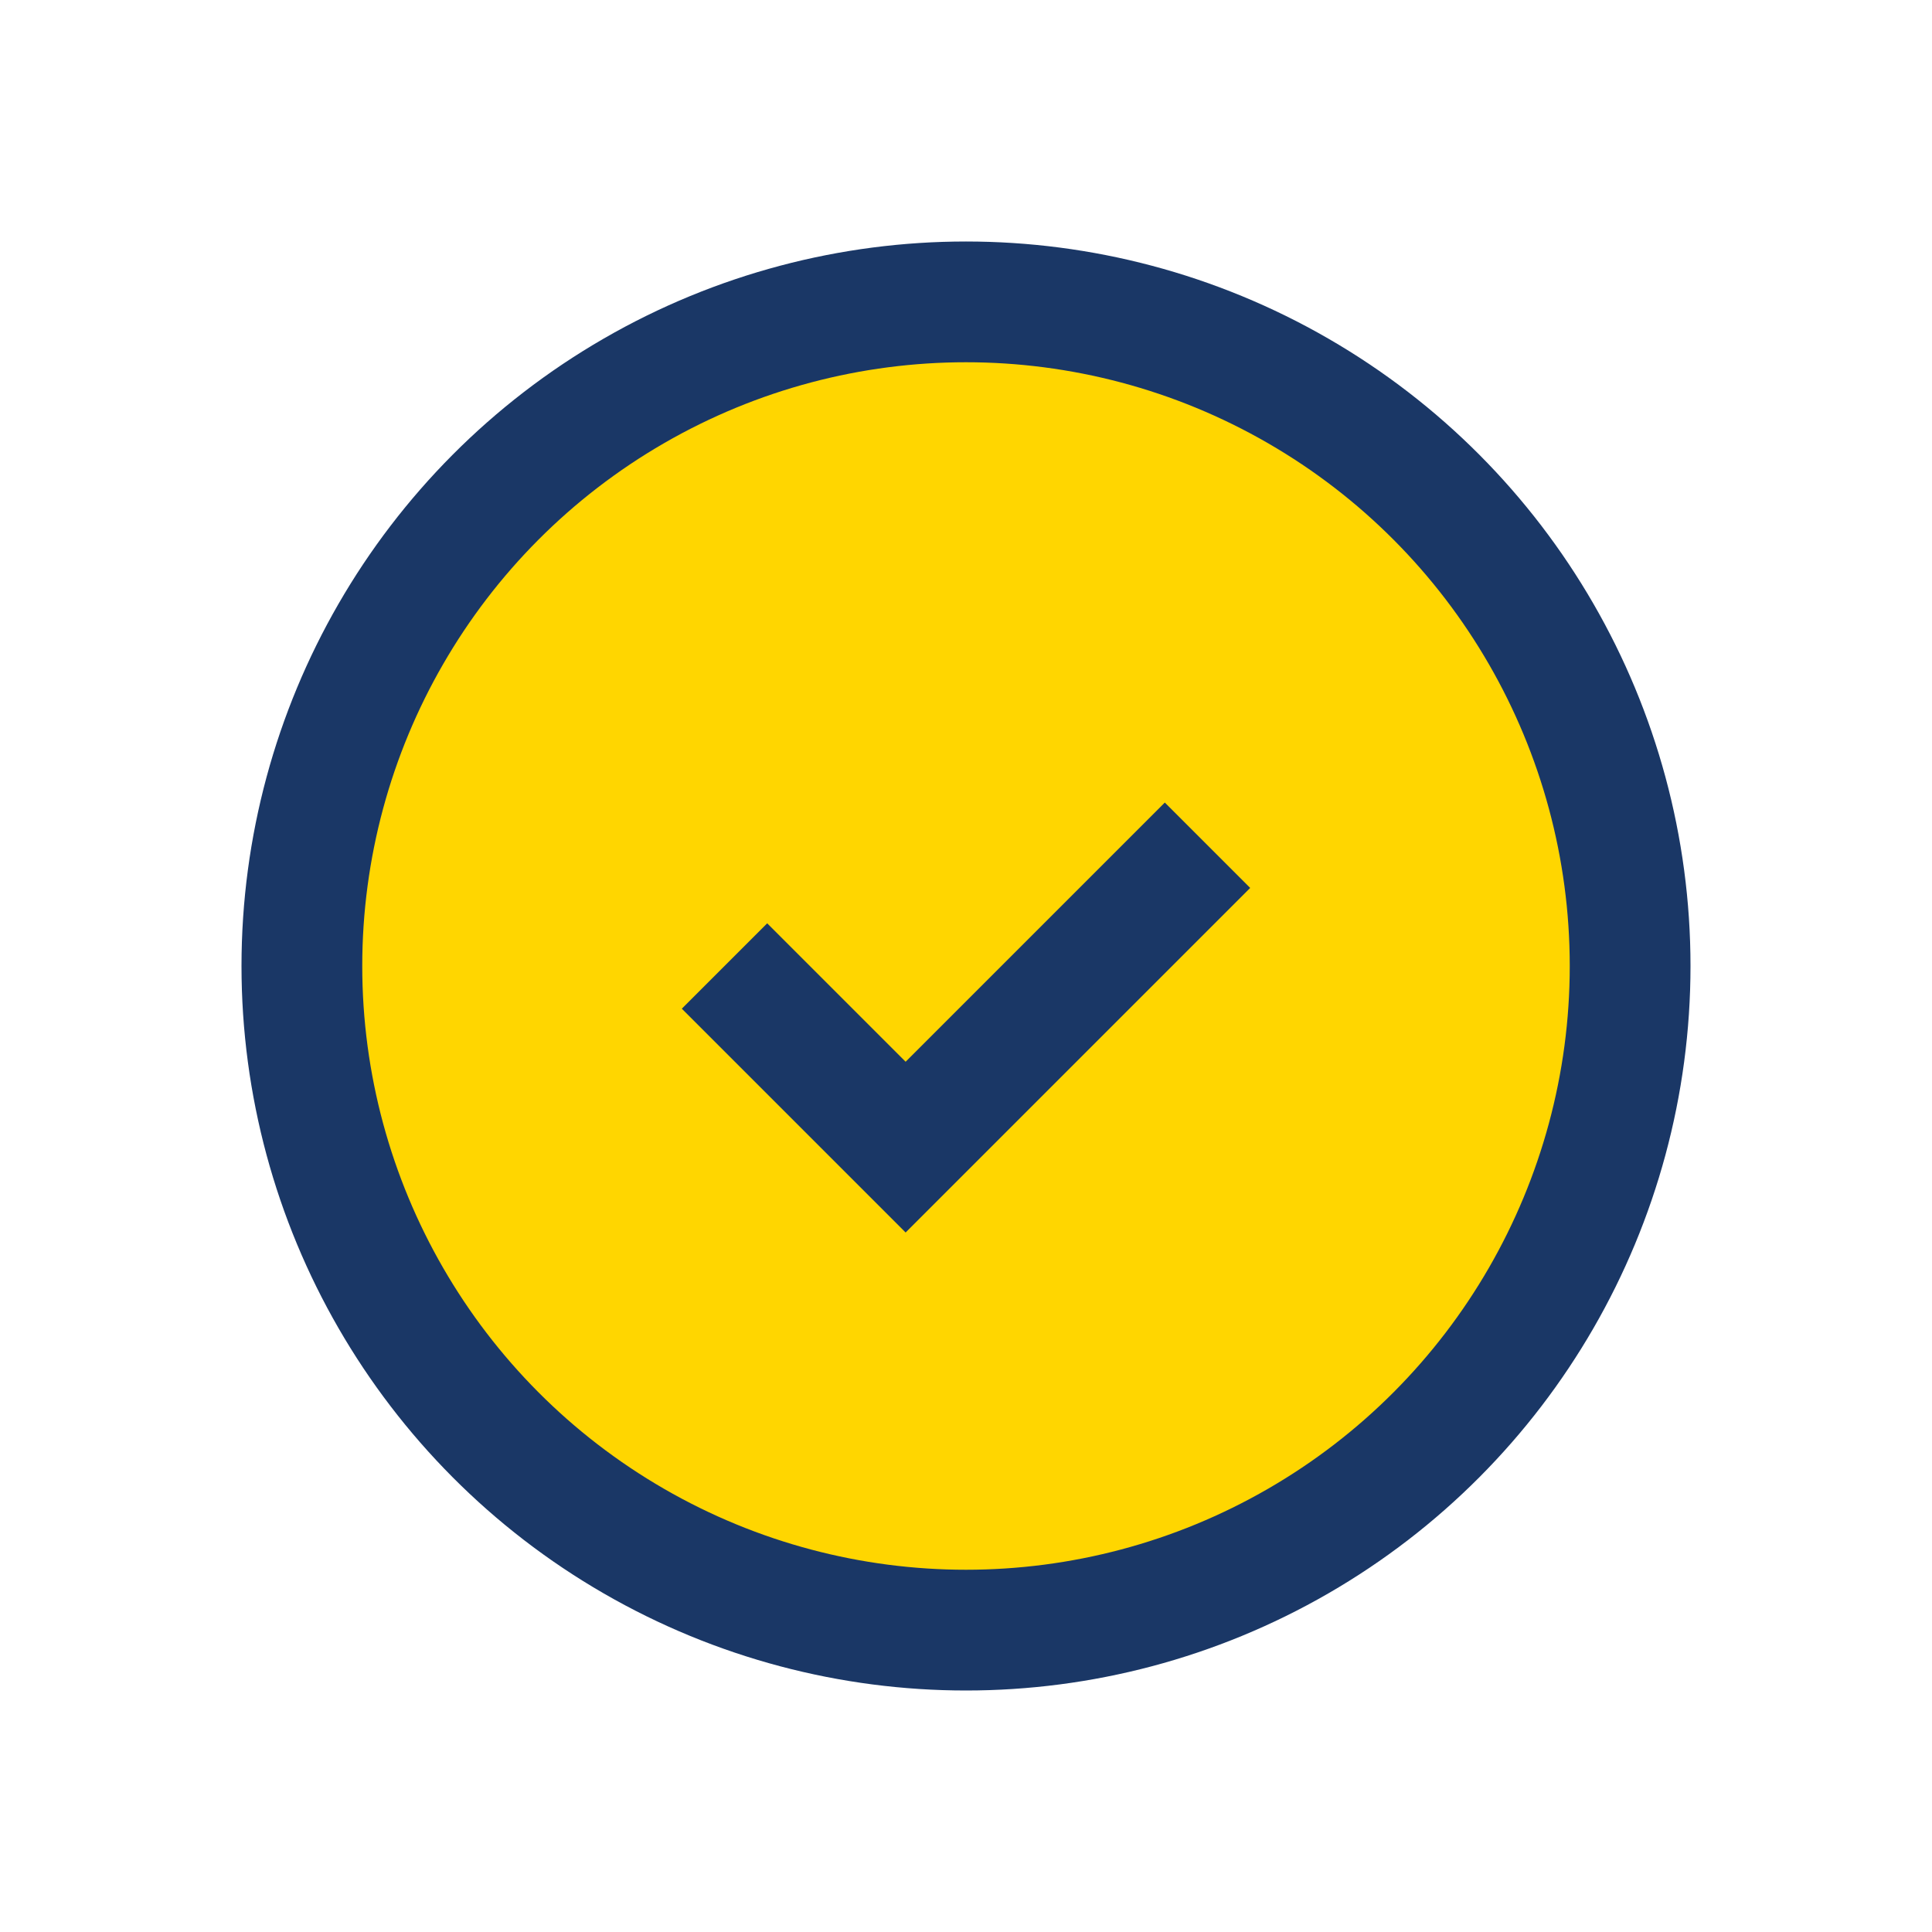 <?xml version="1.0" encoding="UTF-8"?>
<svg xmlns="http://www.w3.org/2000/svg" width="32" height="32" viewBox="0 0 32 32"><circle cx="16" cy="16" r="11" fill="#FFD600" stroke="#1A3766" stroke-width="2"/><path d="M12 16l3 3 5-5" stroke="#1A3766" stroke-width="2" fill="none"/></svg>